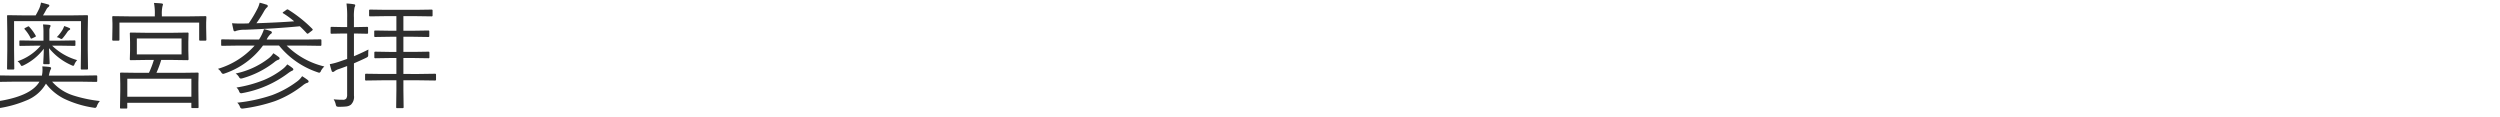 <svg xmlns="http://www.w3.org/2000/svg" width="300" height="14" viewBox="0 0 300 14">
  <defs>
    <style>
      .cls-1 {
        fill: #2e2e2e;
        fill-rule: evenodd;
      }
    </style>
  </defs>
  <path id="奥宮参拝" class="cls-1" d="M8.729,11.433A5.63,5.63,0,0,1,6.255,9.8H9.693l1.866,0.027a0.1,0.1,0,0,0,.109-0.109V9.156a0.1,0.1,0,0,0-.109-0.109l-1.866.027H5.858l0.027-.1a3.7,3.7,0,0,1,.144-0.533,1.466,1.466,0,0,0,.109-0.253q0-.13-0.226-0.157Q5.455,7.981,5.079,7.967a4.129,4.129,0,0,1,.021.424,2.726,2.726,0,0,1-.041.5l-0.027.185H1.674l-1.866-.027A0.1,0.1,0,0,0-.3,9.156V9.717a0.1,0.1,0,0,0,.109.109L1.674,9.8H4.737Q3.684,11.61-.622,12.205a1.512,1.512,0,0,1,.349.52,0.3,0.3,0,0,0,.2.239q0.027,0,.2-0.027a13.84,13.84,0,0,0,3.035-.882,4.694,4.694,0,0,0,2.352-2.017A6.306,6.306,0,0,0,7.7,11.85a12.5,12.5,0,0,0,3.548,1.073q0.164,0.027.178,0.027a0.339,0.339,0,0,0,.212-0.253,1.78,1.78,0,0,1,.349-0.574,16.368,16.368,0,0,1-3.261-.69h0Zm1.8-5.469V3.722l0.027-1.791a0.1,0.1,0,0,0-.109-0.109l-1.989.027h-3.3Q5.318,1.6,5.578,1.11A0.816,0.816,0,0,1,5.79.857,0.314,0.314,0,0,0,5.926.673,0.16,0.16,0,0,0,5.776.536Q5.386,0.413,4.922.311a3.432,3.432,0,0,1-.2.684q-0.2.424-.444,0.854H2.96L0.97,1.821a0.1,0.1,0,0,0-.123.109L0.875,3.906V5.964L0.847,8.233a0.1,0.1,0,0,0,.123.109H1.606a0.1,0.1,0,0,0,.109-0.109L1.688,5.95V2.532H9.72V5.978L9.693,8.233a0.1,0.1,0,0,0,.123.109h0.636a0.1,0.1,0,0,0,.109-0.109ZM6.255,5.479H7.164L8.955,5.506A0.091,0.091,0,0,0,9.05,5.4V4.959a0.091,0.091,0,0,0-.1-0.109l-1.791.027H5.926v-1.2A0.912,0.912,0,0,1,6.015,3.25,0.431,0.431,0,0,0,6.07,3.1q0-.089-0.171-0.116Q5.694,2.956,5.161,2.929a6.719,6.719,0,0,1,.055,1v0.95H4.224l-1.8-.027a0.091,0.091,0,0,0-.1.109V5.4a0.091,0.091,0,0,0,.1.109l1.8-.027H4.881A6.322,6.322,0,0,1,2.105,7.352a1.182,1.182,0,0,1,.355.4,0.26,0.26,0,0,0,.15.164,0.871,0.871,0,0,0,.2-0.068,6.653,6.653,0,0,0,2.447-2q-0.007.472-.034,1.053-0.034.65-.034,0.684a0.1,0.1,0,0,0,.109.116H5.844a0.1,0.1,0,0,0,.116-0.116q0-.062-0.027-0.595-0.034-.7-0.048-1.21A7.22,7.22,0,0,0,8.592,7.83a0.531,0.531,0,0,0,.191.068,0.191,0.191,0,0,0,.144-0.171,1.738,1.738,0,0,1,.335-0.513A7.1,7.1,0,0,1,6.255,5.479h0ZM8.3,3.353a5.156,5.156,0,0,0-.6-0.226,2.259,2.259,0,0,1-.185.431,4.7,4.7,0,0,1-.7.9,1.387,1.387,0,0,1,.342.123,0.544,0.544,0,0,0,.219.1,0.315,0.315,0,0,0,.157-0.109A7.985,7.985,0,0,0,8.1,3.811,0.722,0.722,0,0,1,8.326,3.6a0.152,0.152,0,0,0,.1-0.123A0.175,0.175,0,0,0,8.3,3.353h0ZM3.507,3.209a0.131,0.131,0,0,0-.082-0.048,0.22,0.22,0,0,0-.1.034l-0.28.144a0.17,0.17,0,0,0-.116.1,0.174,0.174,0,0,0,.055.1,4.775,4.775,0,0,1,.69,1.025,0.1,0.1,0,0,0,.068.075,0.524,0.524,0,0,0,.137-0.048l0.328-.157a0.139,0.139,0,0,0,.1-0.089,0.17,0.17,0,0,0-.027-0.075,5.425,5.425,0,0,0-.772-1.053h0Zm20.3,7.615V9.888L23.83,8.835a0.1,0.1,0,0,0-.109-0.123l-1.989.027h-2.96a12.323,12.323,0,0,0,.574-1.545h1.319l1.853,0.027a0.1,0.1,0,0,0,.109-0.109L22.6,6.073V5.041l0.027-1.025a0.1,0.1,0,0,0-.109-0.109l-1.853.027H17.541l-1.852-.027a0.1,0.1,0,0,0-.109.109l0.027,1.025V6.073L15.579,7.112a0.1,0.1,0,0,0,.109.109l1.852-.027h0.923a11.453,11.453,0,0,1-.588,1.545h-1.36l-2-.027a0.1,0.1,0,0,0-.109.123l0.027,1.2v0.827L14.4,12.923a0.091,0.091,0,0,0,.109.1h0.663a0.085,0.085,0,0,0,.1-0.1V12.335h7.69v0.533a0.091,0.091,0,0,0,.109.1h0.649a0.091,0.091,0,0,0,.109-0.1Zm-8.531.786V9.45h7.69v2.16h-7.69ZM16.42,6.524V4.617h5.366V6.524H16.42Zm8.319-3.24V2.724l0.027-.677a0.1,0.1,0,0,0-.109-0.109l-1.935.027h-3.3v-0.2A3.893,3.893,0,0,1,19.49.789q0.068-.246.068-0.253,0-.1-0.171-0.123-0.28-.034-0.909-0.062a6.635,6.635,0,0,1,.1,1.429V1.965H15.511l-1.935-.027a0.1,0.1,0,0,0-.109.109l0.027,0.759V3.284L13.467,4.768a0.1,0.1,0,0,0,.109.109h0.649a0.1,0.1,0,0,0,.109-0.109V2.71H23.9V4.768a0.1,0.1,0,0,0,.109.109h0.649a0.1,0.1,0,0,0,.109-0.109Zm9.653,2.188h2.2L38.439,5.5a0.107,0.107,0,0,0,.13-0.109V4.829a0.107,0.107,0,0,0-.13-0.109l-1.846.027H32a2.161,2.161,0,0,1,.478-0.67,0.243,0.243,0,0,0,.15-0.164,0.209,0.209,0,0,0-.15-0.185,5.831,5.831,0,0,0-.8-0.226,5.183,5.183,0,0,1-.6,1.244H28.5L26.654,4.72a0.1,0.1,0,0,0-.116.109V5.39a0.1,0.1,0,0,0,.116.109L28.5,5.472h2.058a9.545,9.545,0,0,1-4.409,2.789,1.36,1.36,0,0,1,.39.4,0.353,0.353,0,0,0,.226.205,0.741,0.741,0,0,0,.212-0.055,9.5,9.5,0,0,0,4.58-3.343h1.928a10.051,10.051,0,0,0,4.635,3.206,0.748,0.748,0,0,0,.2.055,0.338,0.338,0,0,0,.2-0.239,2.174,2.174,0,0,1,.4-0.513,9.551,9.551,0,0,1-4.525-2.509h0ZM34.6,1.165a0.2,0.2,0,0,0-.1-0.041,0.441,0.441,0,0,0-.191.1l-0.239.171a0.269,0.269,0,0,0-.15.137,0.1,0.1,0,0,0,.068.068,10.432,10.432,0,0,1,1.313.957q-1.771.137-4.532,0.232a15.436,15.436,0,0,0,.854-1.326,2.634,2.634,0,0,1,.349-0.52A0.375,0.375,0,0,0,32.143.728a0.219,0.219,0,0,0-.2-0.178Q31.514,0.406,31.159.324a3.185,3.185,0,0,1-.267.725A14.868,14.868,0,0,1,29.847,2.8q-0.2.021-.574,0.021-0.246.007-.458,0.007-0.438,0-.971-0.041,0.041,0.239.164,0.786a0.191,0.191,0,0,0,.157.185A0.372,0.372,0,0,0,28.349,3.7a3.341,3.341,0,0,1,1.06-.13q3.739-.144,6.569-0.417,0.335,0.3.827,0.834a0.146,0.146,0,0,0,.1.062,0.409,0.409,0,0,0,.178-0.1L37.407,3.7a0.269,0.269,0,0,0,.123-0.144,0.167,0.167,0,0,0-.041-0.082A15.888,15.888,0,0,0,34.6,1.165h0Zm2.338,8.442a7.937,7.937,0,0,0-.684-0.465,2.462,2.462,0,0,1-.663.677,11.9,11.9,0,0,1-2.933,1.593,19.154,19.154,0,0,1-4.19.909,1.248,1.248,0,0,1,.321.478,0.3,0.3,0,0,0,.239.232q0.034,0,.137-0.007a19.467,19.467,0,0,0,3.862-.9,12.483,12.483,0,0,0,3.322-1.887,1.684,1.684,0,0,1,.5-0.294,0.191,0.191,0,0,0,.185-0.157,0.235,0.235,0,0,0-.1-0.178h0ZM35.1,8.165a4.707,4.707,0,0,0-.629-0.437,2.991,2.991,0,0,1-.533.547A9.924,9.924,0,0,1,31.72,9.58a15.055,15.055,0,0,1-3.343.923,1.236,1.236,0,0,1,.321.465,0.289,0.289,0,0,0,.219.226,0.985,0.985,0,0,0,.157-0.021,12.981,12.981,0,0,0,5.558-2.434,2.678,2.678,0,0,1,.424-0.253,0.2,0.2,0,0,0,.15-0.157A0.256,0.256,0,0,0,35.1,8.165h0ZM33.415,6.818A6.986,6.986,0,0,0,32.8,6.388a2.355,2.355,0,0,1-.6.643,9.711,9.711,0,0,1-3.924,1.791,1.347,1.347,0,0,1,.383.39,0.376,0.376,0,0,0,.232.219A0.946,0.946,0,0,0,29.074,9.4,11.1,11.1,0,0,0,32.9,7.475a1.6,1.6,0,0,1,.472-0.294,0.211,0.211,0,0,0,.185-0.15,0.266,0.266,0,0,0-.137-0.212h0Zm18.909,2.14a0.1,0.1,0,0,0-.109-0.109l-1.948.027H48.407V6.962h1.23l1.777,0.027a0.1,0.1,0,0,0,.116-0.116V6.319A0.1,0.1,0,0,0,51.414,6.2l-1.777.027h-1.23V4.412h1.217L51.4,4.439a0.1,0.1,0,0,0,.116-0.109V3.77A0.1,0.1,0,0,0,51.4,3.66l-1.777.027H48.407V1.938h1.5L51.8,1.965a0.1,0.1,0,0,0,.109-0.109V1.261A0.1,0.1,0,0,0,51.8,1.151L49.9,1.179H46.294L44.4,1.151a0.1,0.1,0,0,0-.109.109V1.855a0.1,0.1,0,0,0,.109.109l1.894-.027h1.272v1.75H46.78L45.016,3.66a0.1,0.1,0,0,0-.109.109V4.33a0.1,0.1,0,0,0,.109.109l1.764-.027h0.786V6.23H46.793L45.03,6.2a0.1,0.1,0,0,0-.109.116V6.873a0.1,0.1,0,0,0,.109.116l1.764-.027h0.773V8.876h-1.7l-1.941-.027a0.1,0.1,0,0,0-.116.109V9.553a0.1,0.1,0,0,0,.116.109l1.941-.027h1.7v1.189l-0.027,2.044a0.1,0.1,0,0,0,.123.109h0.663a0.1,0.1,0,0,0,.109-0.109l-0.027-2.044V9.635h1.859l1.948,0.027a0.1,0.1,0,0,0,.109-0.109V8.958ZM42.473,6.75V4.022h0.2L44.052,4.05a0.1,0.1,0,0,0,.116-0.116v-0.6a0.1,0.1,0,0,0-.116-0.109l-1.381.027h-0.2V2.115A5.724,5.724,0,0,1,42.541.9,0.856,0.856,0,0,0,42.63.632q0-.1-0.171-0.123A7.133,7.133,0,0,0,41.578.42a11.657,11.657,0,0,1,.082,1.709V3.25H41.167l-1.381-.027a0.1,0.1,0,0,0-.116.109v0.6a0.1,0.1,0,0,0,.116.116l1.381-.027H41.66V7.071l-0.855.294a7.574,7.574,0,0,1-1.23.335,8.2,8.2,0,0,0,.226.813,0.153,0.153,0,0,0,.15.123,0.334,0.334,0,0,0,.185-0.082,1.7,1.7,0,0,1,.52-0.267q0.308-.1,1-0.362v3.418a0.875,0.875,0,0,1-.1.479,0.5,0.5,0,0,1-.424.15,9.836,9.836,0,0,1-1.094-.055,1.964,1.964,0,0,1,.253.615,0.423,0.423,0,0,0,.1.232,0.561,0.561,0,0,0,.294.048,6.941,6.941,0,0,0,.916-0.041,1.106,1.106,0,0,0,.513-0.212,1.3,1.3,0,0,0,.362-1.094L42.473,9.341V7.6q1.032-.451,1.5-0.684a0.622,0.622,0,0,0,.178-0.13,0.46,0.46,0,0,0,.034-0.226q0-.308.027-0.615-0.916.458-1.736,0.8h0Z"/>
</svg>
